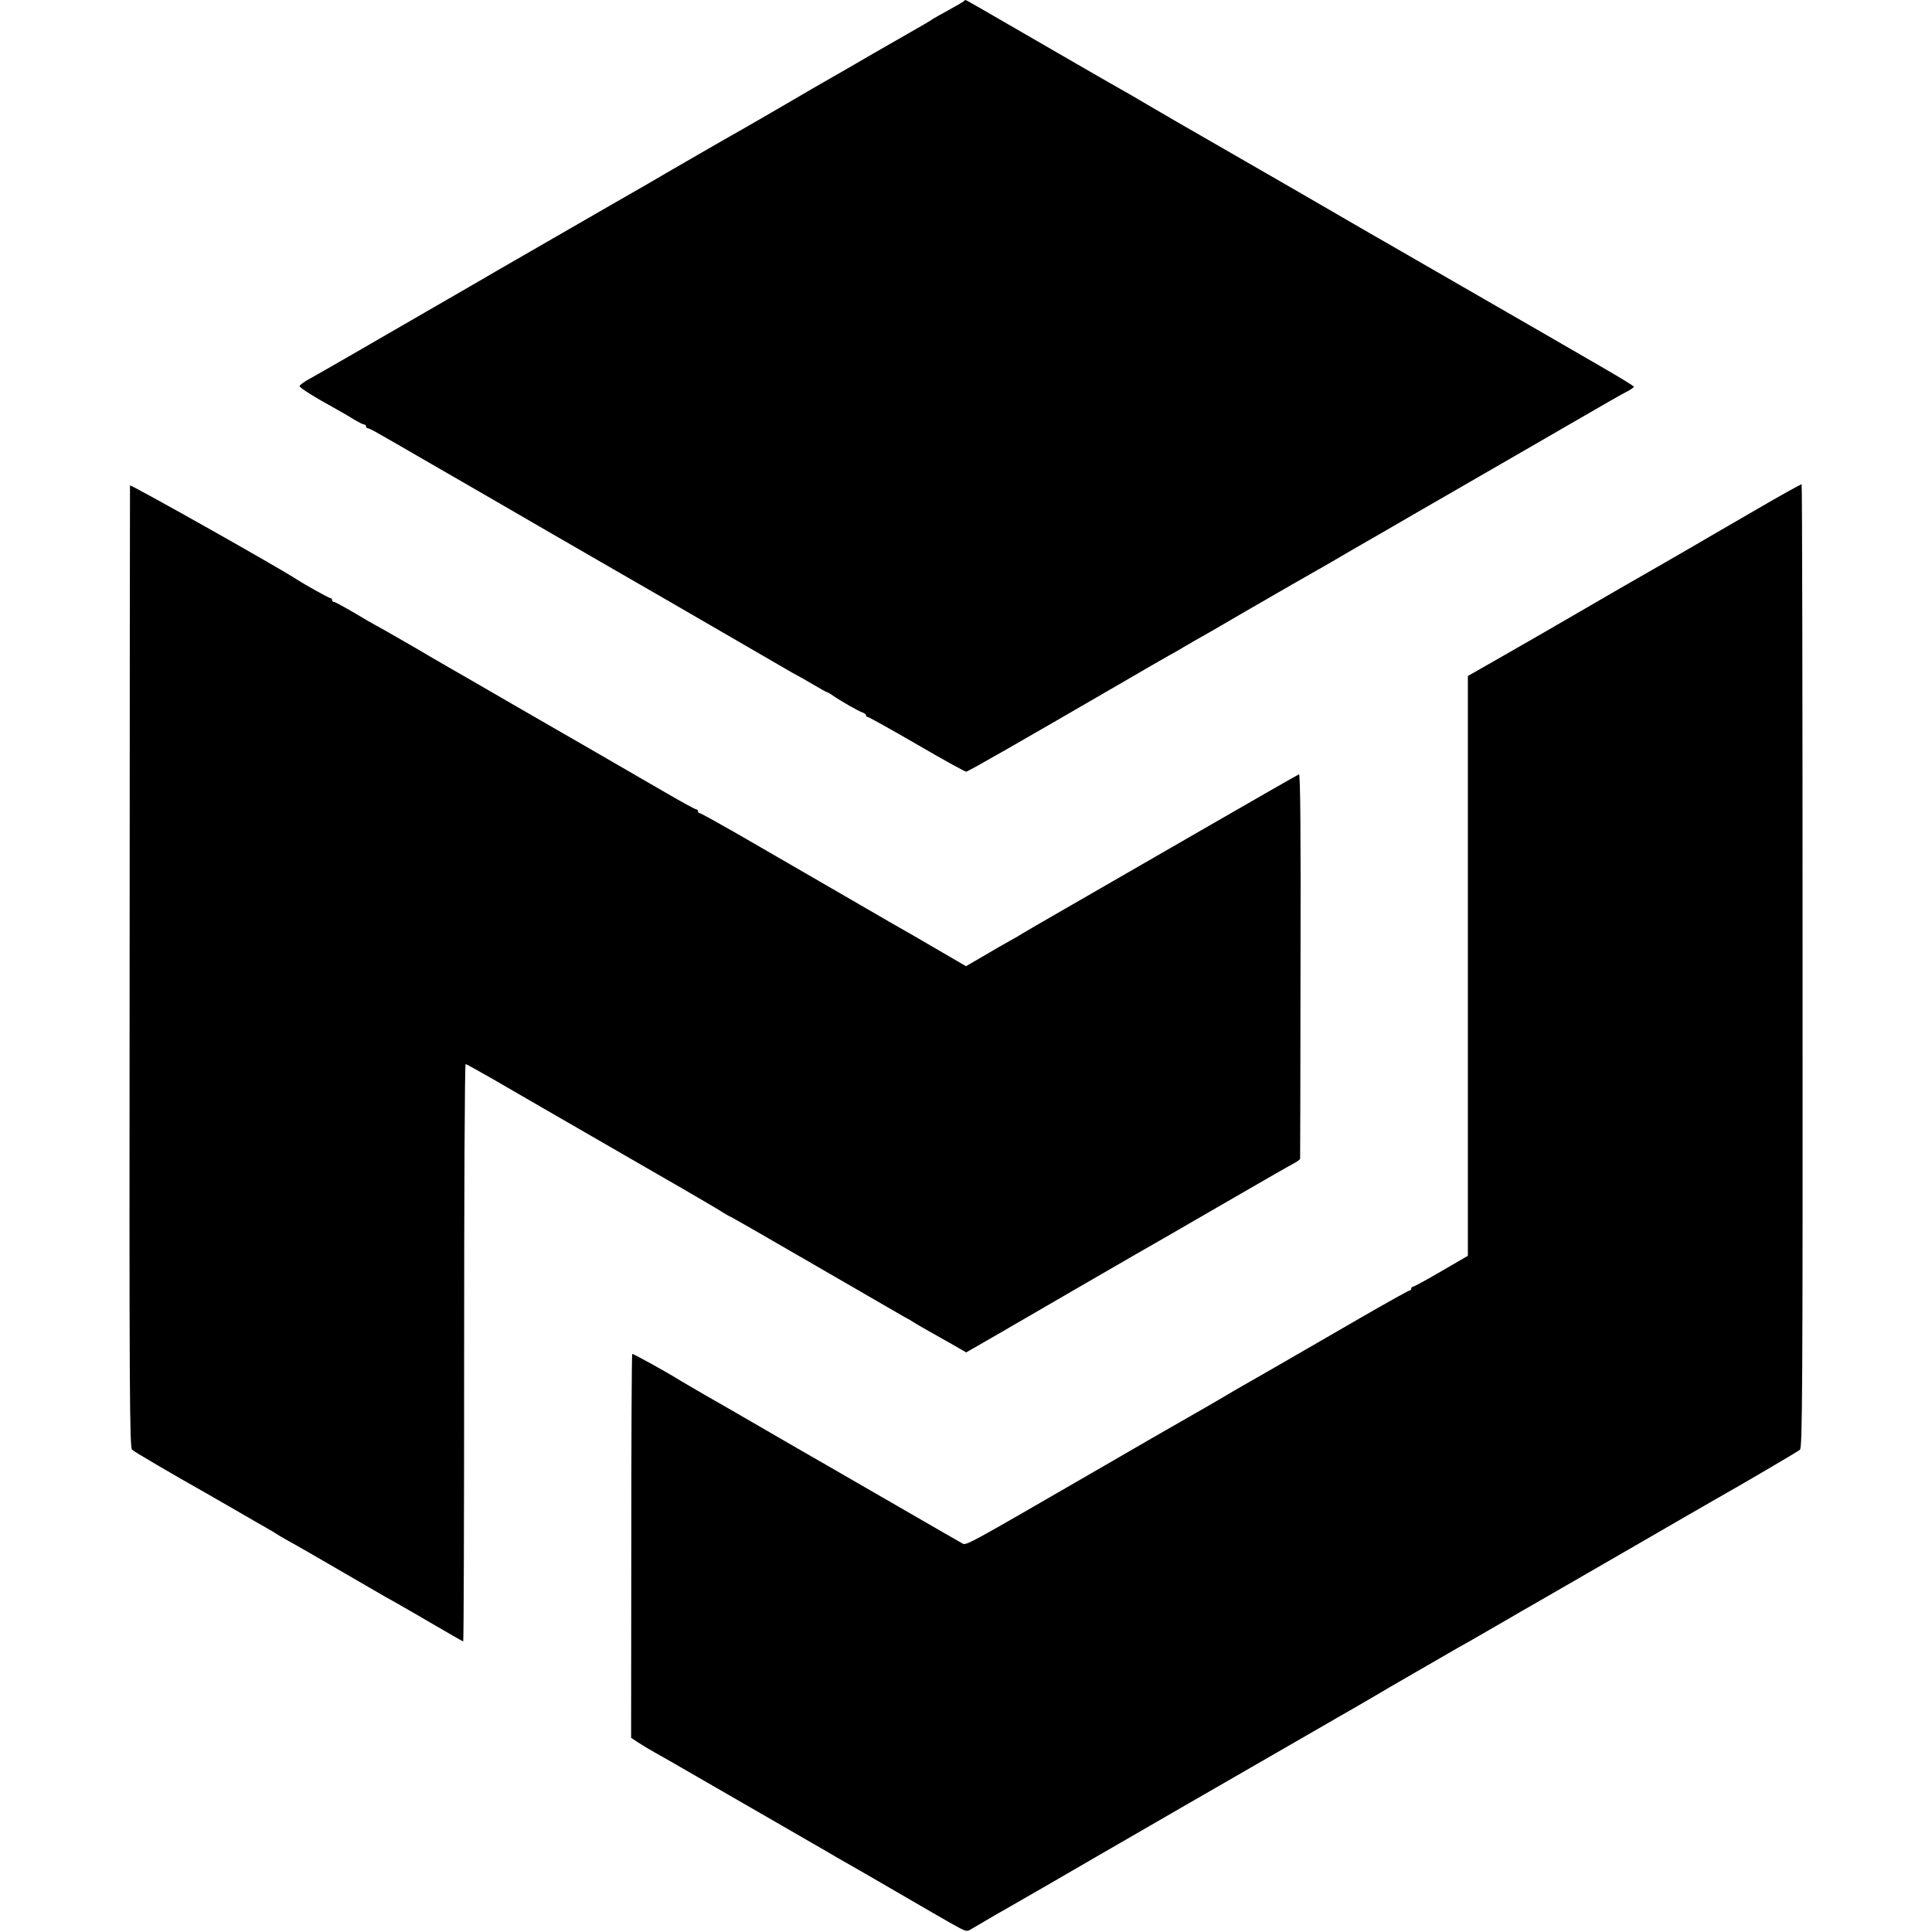 <?xml version="1.0" standalone="no"?>
<!DOCTYPE svg PUBLIC "-//W3C//DTD SVG 20010904//EN"
 "http://www.w3.org/TR/2001/REC-SVG-20010904/DTD/svg10.dtd">
<svg version="1.0" xmlns="http://www.w3.org/2000/svg"
 width="1024pt" height="1024pt" viewBox="0 0 1024 1024"
 preserveAspectRatio="xMidYMid meet">
<g transform="translate(0,1024) scale(0.1,-0.1)"
fill="#000000" stroke="none">
<path d="M5105 10231 c-6 -4 -41 -25 -80 -46 -38 -21 -74 -41 -80 -45 -5 -4
-26 -17 -45 -28 -19 -11 -138 -79 -265 -152 -126 -73 -243 -141 -260 -150 -16
-9 -113 -65 -215 -125 -102 -59 -205 -119 -230 -133 -56 -31 -276 -158 -395
-227 -49 -29 -106 -62 -125 -73 -19 -11 -123 -70 -230 -132 -164 -95 -437
-252 -555 -320 -16 -10 -129 -75 -250 -145 -436 -252 -676 -391 -731 -421 -31
-17 -56 -35 -56 -40 -1 -9 72 -55 197 -124 33 -18 77 -44 97 -57 21 -12 42
-23 48 -23 5 0 10 -4 10 -10 0 -5 4 -10 10 -10 5 0 31 -13 58 -29 26 -15 68
-39 93 -53 40 -24 131 -75 204 -118 163 -94 497 -287 605 -350 74 -43 234
-135 355 -205 121 -70 236 -136 255 -147 90 -52 627 -363 654 -379 17 -10 38
-22 46 -26 8 -4 48 -26 88 -50 40 -24 75 -43 78 -43 3 0 18 -9 32 -19 37 -26
133 -81 155 -88 9 -3 17 -9 17 -14 0 -5 4 -9 9 -9 5 0 122 -65 260 -145 137
-80 255 -145 262 -145 10 0 273 151 854 488 99 58 198 115 220 127 22 12 56
31 75 43 19 11 46 27 60 35 14 7 129 73 255 147 236 137 337 194 400 230 20
11 105 60 188 109 84 48 229 132 322 186 211 122 159 92 615 355 445 258 474
274 518 297 17 9 32 20 32 23 0 4 -71 47 -157 97 -87 50 -230 133 -318 184
-310 179 -801 462 -845 487 -25 14 -124 71 -220 127 -96 56 -357 207 -580 335
-223 128 -427 246 -455 263 -27 16 -66 39 -85 50 -69 38 -508 292 -691 398
-103 60 -189 109 -191 109 -2 0 -8 -4 -13 -9z"/>
<path d="M689 7667 c0 -7 -2 -1156 -2 -2555 -2 -2250 0 -2545 13 -2556 12 -11
225 -136 380 -223 19 -11 94 -54 167 -96 72 -42 149 -86 170 -98 21 -12 43
-25 48 -29 6 -4 35 -21 65 -38 30 -16 150 -85 265 -152 116 -67 228 -132 250
-145 22 -12 58 -32 80 -45 22 -12 104 -60 183 -106 79 -46 145 -84 147 -84 3
0 5 689 5 1530 0 842 3 1530 8 1530 4 0 70 -37 147 -81 77 -45 363 -210 635
-367 272 -156 523 -302 557 -323 34 -22 64 -39 67 -39 2 0 199 -113 437 -251
239 -138 454 -263 479 -277 25 -13 50 -28 55 -32 6 -4 35 -21 65 -38 30 -17
90 -51 133 -75 l78 -45 87 50 c48 28 102 59 120 69 17 11 47 27 65 38 17 10
158 91 312 181 154 89 298 172 320 185 22 12 213 122 425 245 212 123 397 229
413 237 15 8 27 18 28 21 0 4 2 465 2 1025 2 704 -1 1016 -8 1013 -6 -2 -231
-131 -500 -286 -270 -156 -596 -344 -725 -418 -129 -74 -239 -138 -245 -142
-5 -4 -32 -20 -60 -35 -27 -15 -92 -52 -142 -82 l-93 -54 -127 74 c-71 41
-145 84 -165 96 -61 34 -88 50 -383 221 -154 89 -300 174 -325 188 -25 14
-125 72 -223 129 -98 56 -183 103 -188 103 -5 0 -9 5 -9 10 0 6 -4 10 -9 10
-6 0 -79 40 -163 89 -235 136 -658 381 -703 406 -40 23 -260 150 -325 188 -19
11 -73 42 -120 69 -47 27 -92 53 -100 58 -30 19 -293 170 -296 170 -1 0 -48
27 -103 60 -56 33 -106 60 -111 60 -6 0 -10 5 -10 10 0 6 -4 10 -9 10 -7 0
-132 69 -181 101 -119 76 -880 504 -881 496z"/>
<path d="M9305 7537 c-132 -76 -296 -172 -365 -212 -69 -40 -142 -82 -163 -94
-21 -12 -107 -61 -190 -109 -309 -180 -513 -297 -548 -317 -19 -11 -86 -49
-147 -84 l-112 -64 0 -1537 0 -1536 -141 -82 c-77 -45 -145 -82 -150 -82 -5 0
-9 -4 -9 -10 0 -5 -4 -10 -9 -10 -6 0 -123 -66 -262 -146 -435 -252 -573 -331
-614 -354 -22 -12 -76 -44 -120 -70 -44 -26 -141 -82 -215 -124 -74 -42 -142
-81 -150 -86 -8 -5 -122 -71 -254 -147 -764 -442 -733 -425 -758 -412 -13 7
-160 92 -328 189 -168 97 -325 188 -350 202 -41 23 -430 248 -540 312 -25 14
-92 53 -150 86 -58 34 -112 65 -120 70 -69 44 -256 147 -259 144 -3 -2 -5
-461 -5 -1019 l-1 -1016 35 -23 c33 -21 60 -38 150 -88 45 -26 814 -469 860
-496 19 -12 62 -36 95 -55 93 -53 117 -67 315 -182 102 -59 205 -119 230 -133
97 -54 91 -53 124 -33 109 64 155 91 186 108 19 11 109 63 200 115 91 53 426
247 745 431 319 184 625 360 680 392 55 32 115 66 133 77 36 20 60 34 177 102
44 26 87 51 95 56 20 12 319 184 362 209 19 10 94 53 168 96 74 43 148 85 164
95 29 16 175 101 581 335 88 51 214 124 280 162 66 38 140 81 165 95 142 80
437 253 450 264 13 11 15 308 14 2563 0 1403 -2 2552 -5 2554 -2 2 -112 -59
-244 -136z"/>
</g>
</svg>
